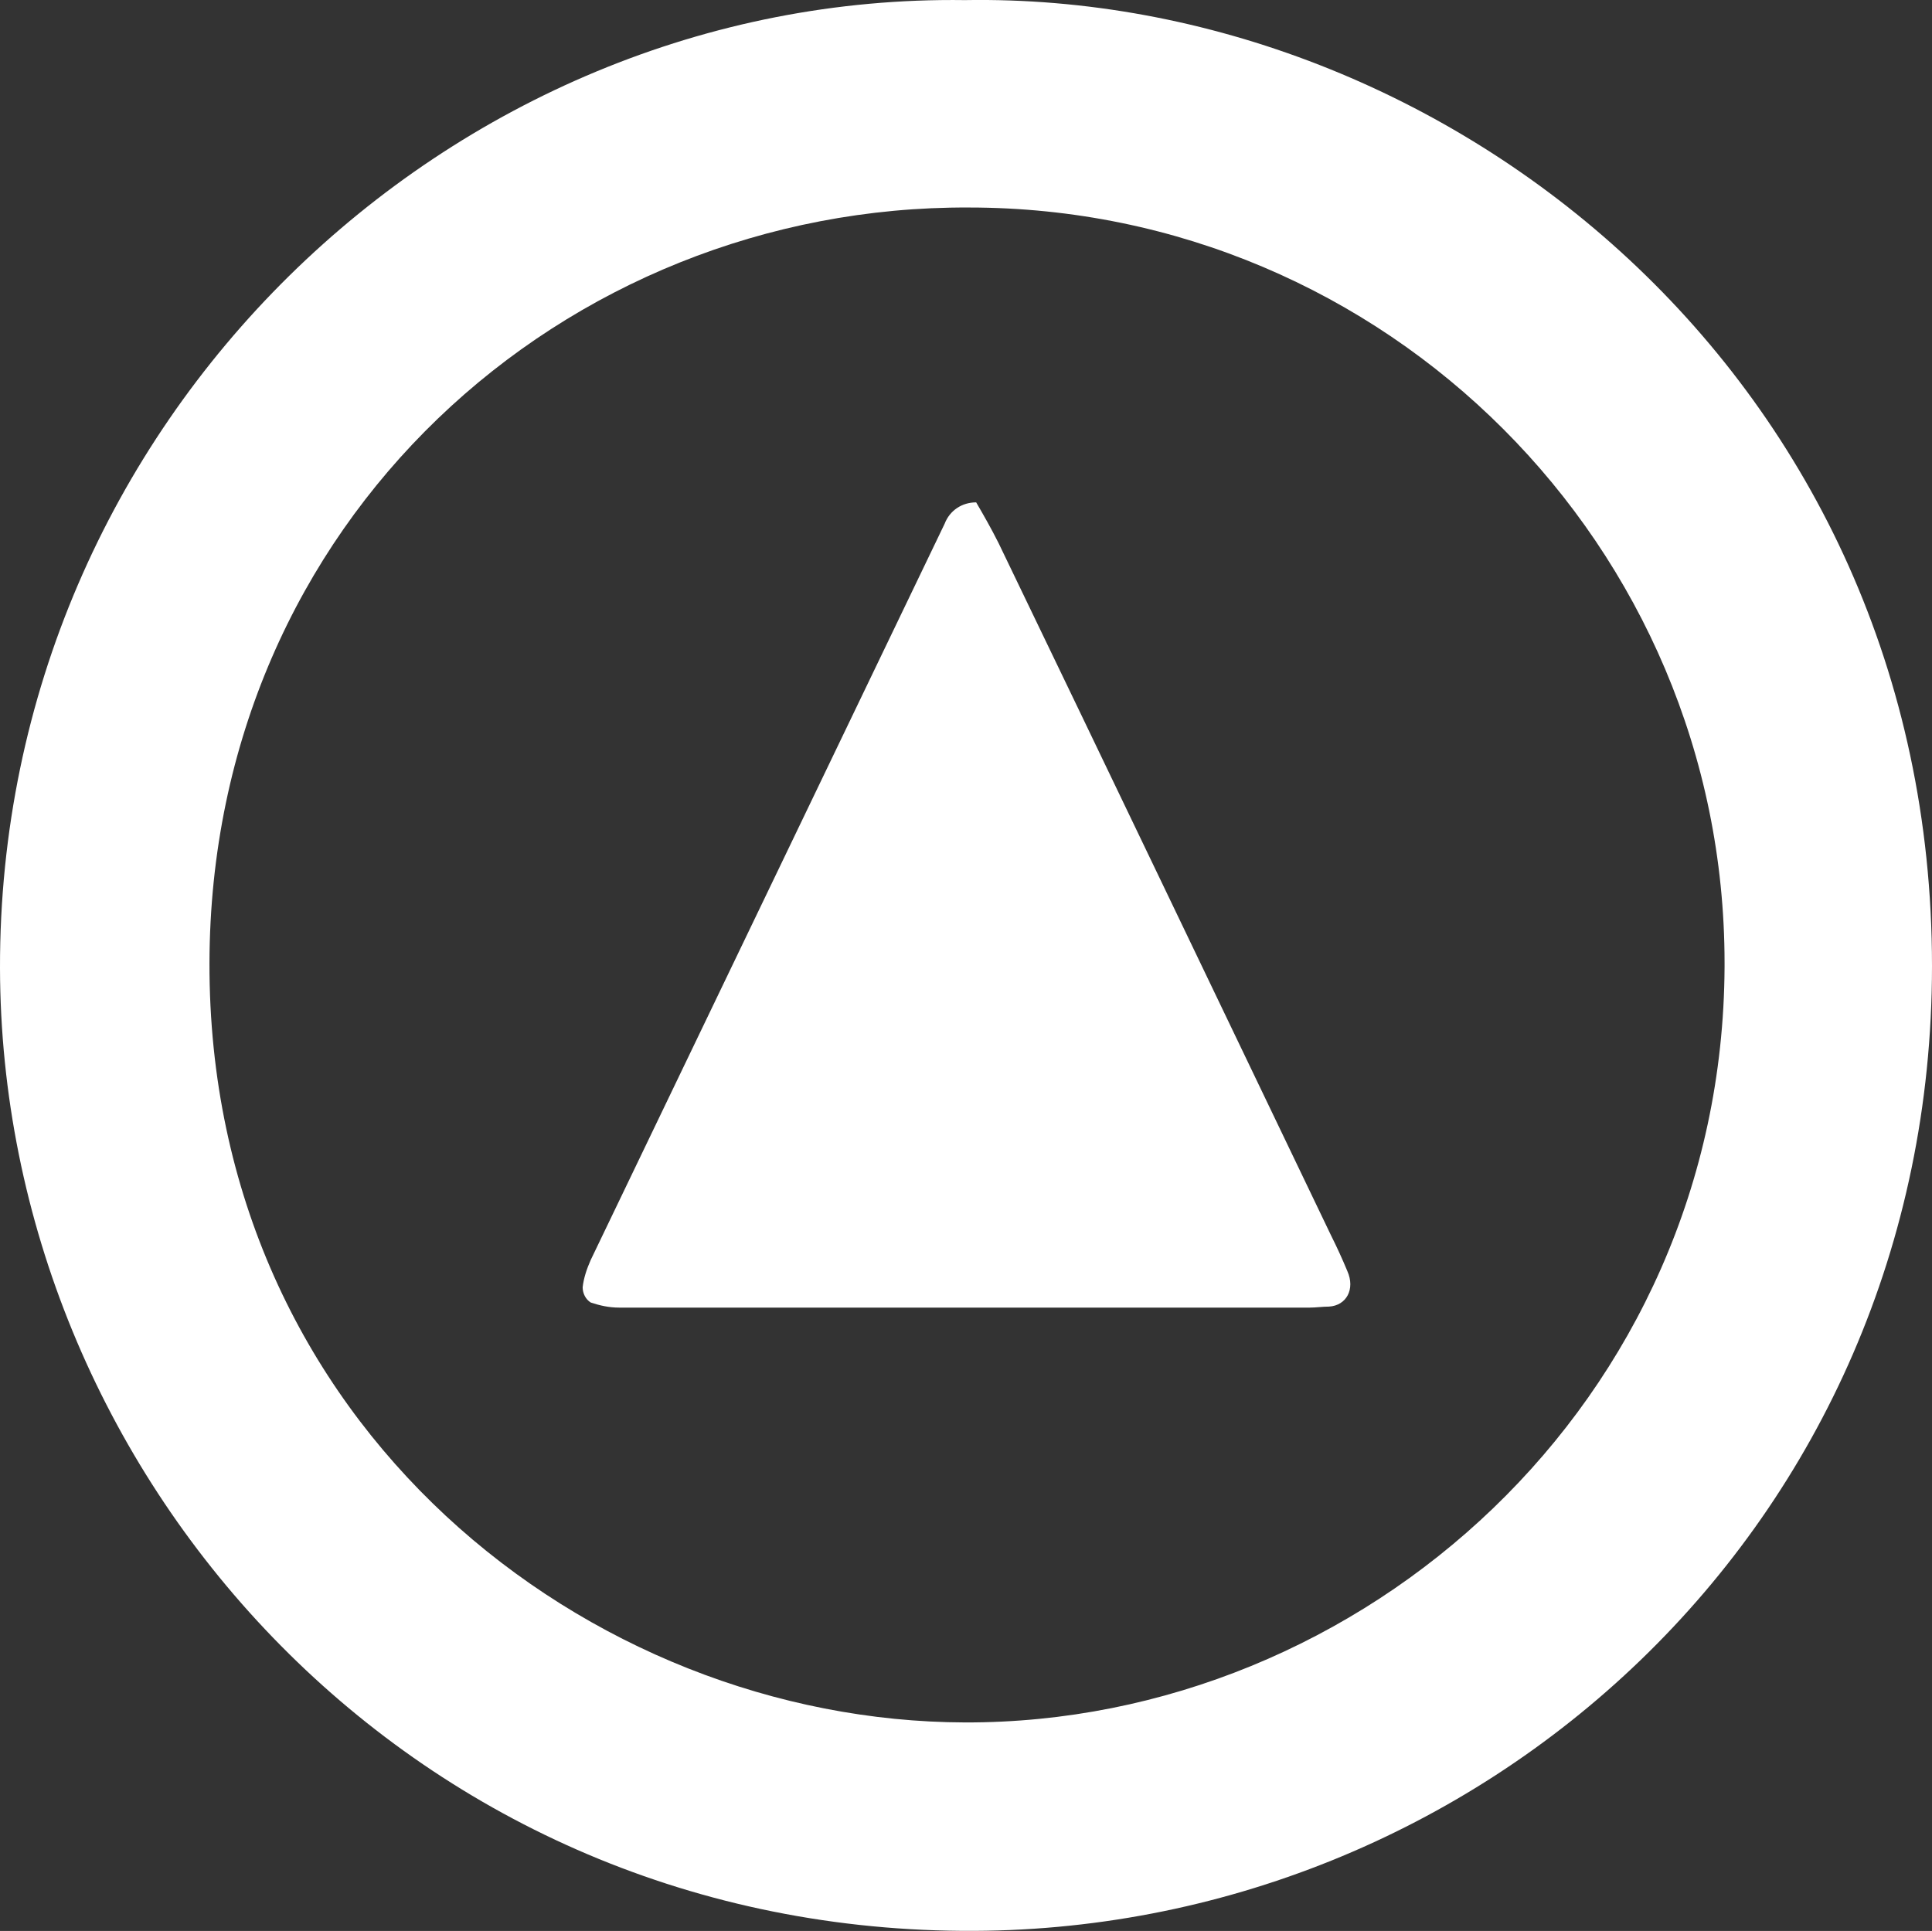 <?xml version="1.0" encoding="UTF-8"?>
<svg id="Layer_2" data-name="Layer 2" xmlns="http://www.w3.org/2000/svg" viewBox="0 0 190 189.92">
  <rect x="0" y="0" width="190" height="189.92" fill="#333333" stroke="none"/>
  <g id="Layer_2-2" data-name="Layer 2">
    <g id="Layer_1-2" data-name="Layer 1-2">
      <g id="Layer_1-3" data-name="Layer 1-3">
        <g id="Layer_1-4" data-name="Layer 1-4">
          <path d="M130.9,121.51c-10.9-22.7-21.8-45.5-32.7-68.1-.7-1.4-1.5-2.8-2.2-4-1.4,0-2.6.8-3.1,2.1-11.6,24.1-23.2,48.3-34.8,72.4-.4.9-.7,1.8-.8,2.7,0,.6.3,1.2.8,1.5.9.3,1.8.5,2.8.5h67.9c.6,0,1.3-.1,1.9-.1,1.7-.1,2.6-1.7,1.8-3.5-.5-1.2-1-2.3-1.6-3.5h0Z" style="fill: #fff; stroke-width: 0px;"/>
          <path d="M94.9.01C44.3-.69-.1,41.31,0,95.21c.1,49.7,39.9,94.3,94.6,94.7,50.8.4,95.4-39.8,95.4-94.9C190,37.21,142.3-.79,94.9.01ZM169.6,95.11c-.2,42.8-35.6,74.4-74.7,74.3-37-.1-74.4-29.2-74.3-74.7.1-43.5,34.9-74.5,74.7-74.3,41,0,74.3,33.3,74.3,74.3,0,0,0,.4,0,.4Z" style="fill: #fff; stroke-width: 0px;"/>
        </g>
      </g>
    </g>
  </g>
</svg>